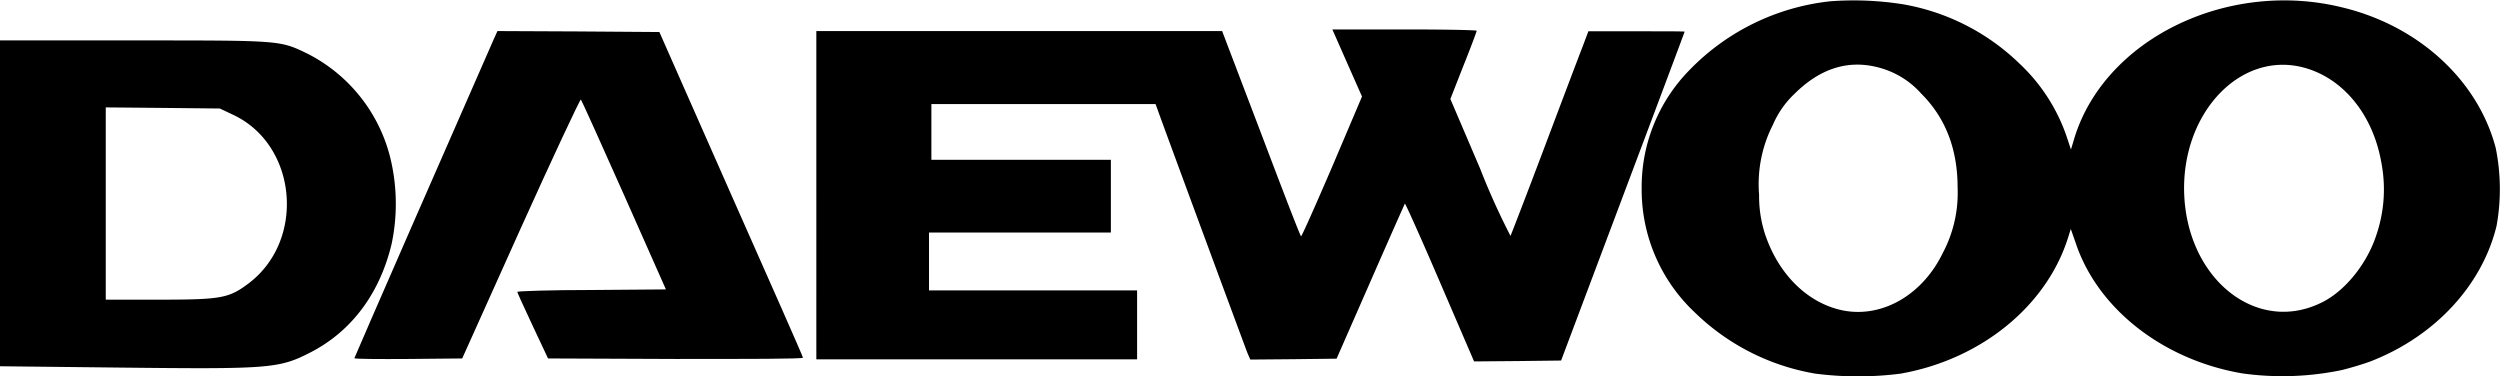 <?xml version="1.0" encoding="UTF-8"?>
<svg xmlns="http://www.w3.org/2000/svg" viewBox="0 0 336.38 50.6">
  <g id="Layer_2" data-name="Layer 2">
    <g id="svg27637">
      <g id="g27645">
        <g id="g45675">
          <path id="path45667" d="M246.3.17a31,31,0,0,0-19,9.28,22.43,22.43,0,0,0-6.41,15.94A22.64,22.64,0,0,0,228,42a30.51,30.51,0,0,0,16.3,8.28,45.23,45.23,0,0,0,11.39,0c10.76-1.88,19.57-9,22.52-18.14l.42-1.33.7,2c3,8.84,11.83,15.66,22.44,17.44a39.08,39.08,0,0,0,13.38-.47c1.38-.35,3.1-.88,3.82-1.16,8.59-3.33,15-10.19,16.95-18.24a27.85,27.85,0,0,0-.12-10.49C333.4,10.78,325.41,3.46,315.17,1c-15.35-3.79-31.8,4.16-36,17.39l-.52,1.73-.45-1.36a24.11,24.11,0,0,0-6.45-10.18,29.81,29.81,0,0,0-15.67-8A42.35,42.35,0,0,0,246.3.17Zm6.46,8.91a11.55,11.55,0,0,1,5.74,3.51c3.27,3.26,4.9,7.45,4.9,12.67a17.21,17.21,0,0,1-2,8.79c-2.67,5.52-7.93,8.63-13.1,7.78-4.87-.83-9-4.8-10.84-10.42a16.48,16.48,0,0,1-.77-5.19,17.62,17.62,0,0,1,1.87-9.46,12.47,12.47,0,0,1,2.9-4.14C244.9,9.2,248.69,8,252.76,9.08Zm57.17,0c5.32,1.4,9.36,6.32,10.49,12.82a19,19,0,0,1-.65,9.64c-1.28,4-4.32,7.73-7.52,9.23-8.59,4.14-17.77-3.08-18.35-14.38C293.35,15.43,301.29,6.82,309.93,9.08Z"></path>
          <path id="path45669" d="M181.26,8.47l2,4.52-4,9.41c-2.22,5.17-4.1,9.39-4.2,9.39s-2.49-6.22-5.36-13.8L164.44,4.18h-54.6V48.35H153V39.07h-28V31.29h24.47V21.5H125.32V14h30.16l.25.68c.62,1.78,11.85,32.17,12.15,32.9l.35.8,5.82-.05,5.79-.07,4.55-10.37c2.49-5.69,4.59-10.41,4.64-10.49s2.2,4.7,4.72,10.57l4.59,10.66,5.87-.05,5.84-.07,8.31-22.09c4.57-12.14,8.31-22.11,8.31-22.16s-2.92-.05-6.46-.05h-6.49L213,6.12c-.42,1.08-2.74,7.2-5.16,13.62s-4.5,11.8-4.6,12a96.12,96.12,0,0,1-4.09-9.06l-4-9.36,1.77-4.51c1-2.49,1.77-4.57,1.77-4.67s-4.36-.18-9.71-.18h-9.71Z"></path>
          <path id="path45671" d="M66.4,5.36C61.74,15.93,47.68,48.1,47.68,48.2s3.27.13,7.24.1l7.27-.07,7.88-17.52c4.35-9.64,8-17.42,8.09-17.32s2.72,5.9,5.82,12.88L89.6,38.94l-10,.08c-5.5,0-10,.15-10,.25s.95,2.16,2.07,4.56l2.07,4.4,17.15.07c9.64,0,17.15,0,17.15-.17s-4.36-10-9.68-22L88.72,4.31,77.81,4.23,66.93,4.18Z"></path>
          <path id="path45673" d="M0,27.37V49.28l16.3.18c19.9.22,21.25.12,25.39-2,5.54-2.81,9.39-7.9,11-14.63a26.13,26.13,0,0,0-.12-11.37A21.51,21.51,0,0,0,41.37,7.22c-3.75-1.81-3.5-1.78-23.5-1.78H0ZM31.48,15.5c8.51,4.09,9.66,16.79,2,22.61-2.67,2-3.59,2.21-12.06,2.21H14.23V14.45l7.69.07,7.66.08Z"></path>
        </g>
      </g>
    </g>
  </g>
</svg>
